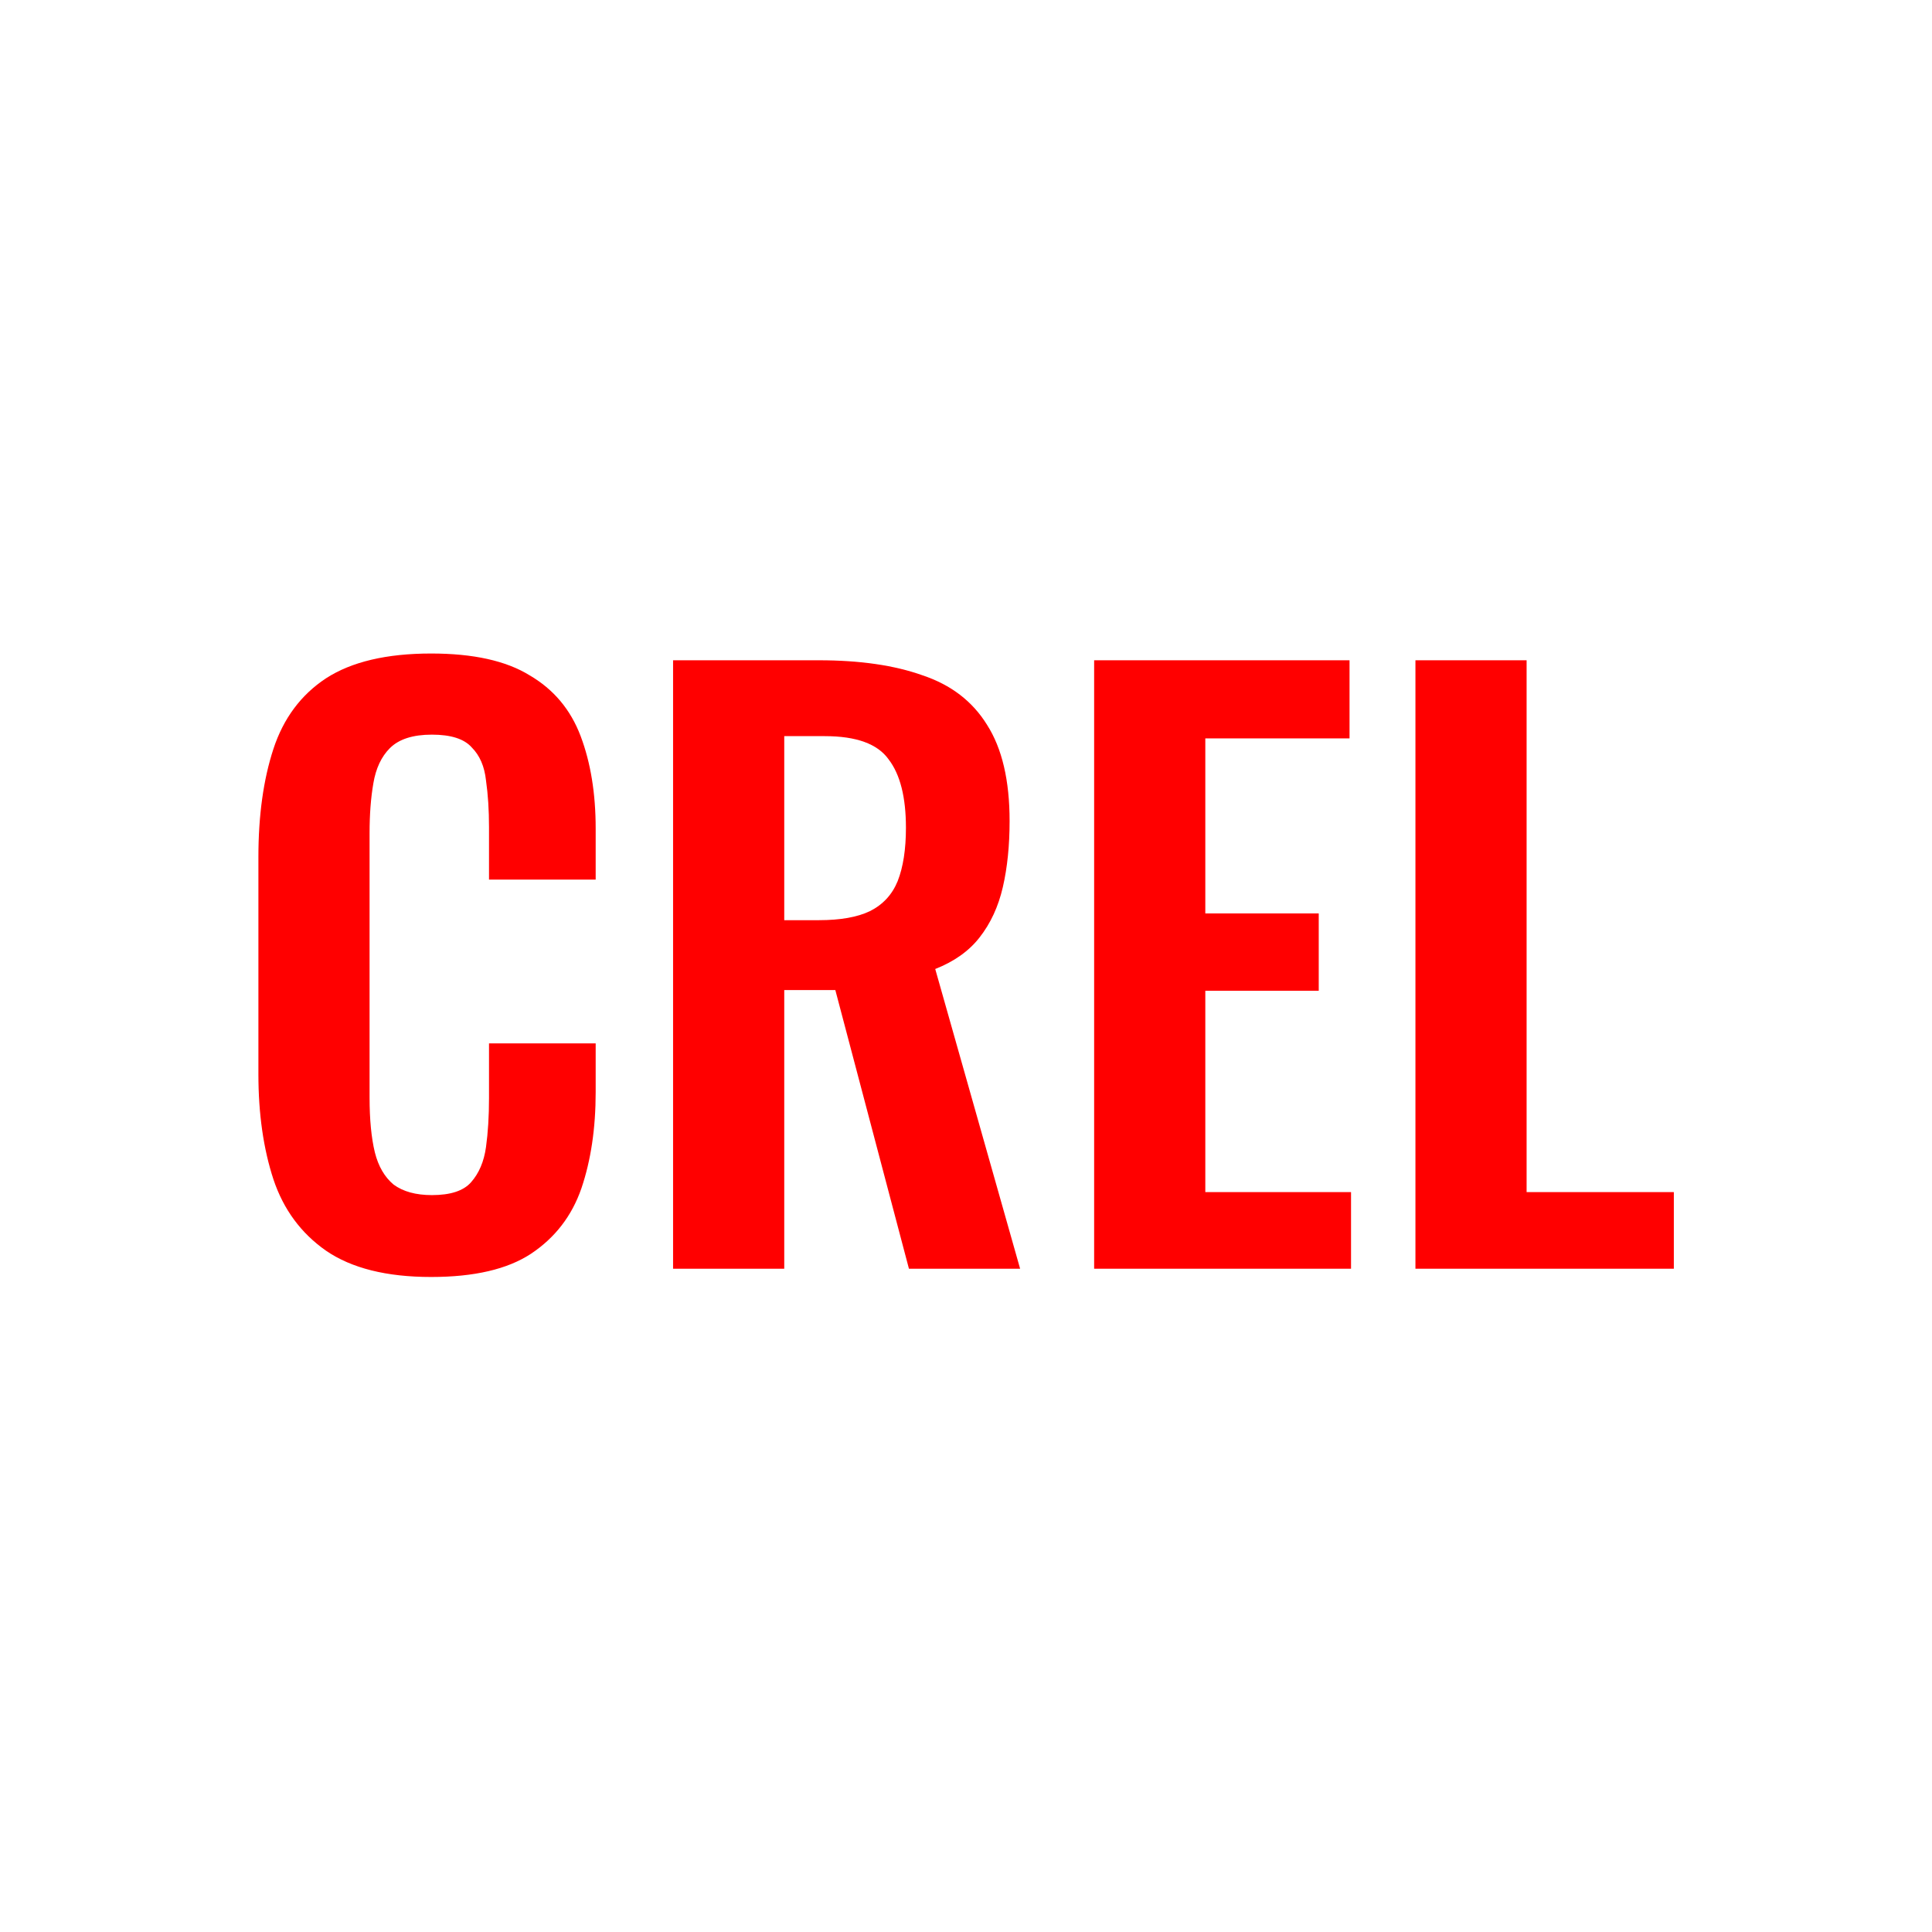 <?xml version="1.0" encoding="UTF-8"?> <svg xmlns="http://www.w3.org/2000/svg" width="1286" height="1286" viewBox="0 0 1286 1286" fill="none"><rect width="1286" height="1286" fill="white"></rect><path d="M287 850C257.333 850 234 844.167 217 832.5C200.333 820.833 188.667 805 182 785C175.333 764.667 172 741.333 172 715V570.5C172 542.833 175.333 518.833 182 498.5C188.667 478.167 200.333 462.5 217 451.5C234 440.5 257.333 435 287 435C315 435 336.833 439.833 352.5 449.5C368.5 458.833 379.833 472.333 386.5 490C393.167 507.667 396.5 528.167 396.5 551.5V585.5H325.5V550.5C325.5 539.167 324.833 528.833 323.5 519.5C322.5 510.167 319.333 502.833 314 497.5C309 491.833 300.167 489 287.5 489C274.833 489 265.5 492 259.5 498C253.833 503.667 250.167 511.5 248.5 521.5C246.833 531.167 246 542.167 246 554.5V730.5C246 745.167 247.167 757.333 249.5 767C251.833 776.333 256 783.5 262 788.5C268.333 793.167 276.833 795.5 287.5 795.5C299.833 795.5 308.5 792.667 313.5 787C318.833 781 322.167 773.167 323.5 763.5C324.833 753.833 325.5 743 325.5 731V694.5H396.5V727C396.5 751 393.333 772.333 387 791C380.667 809.333 369.5 823.833 353.5 834.5C337.833 844.833 315.667 850 287 850Z" fill="#FF0000"></path><path d="M448.02 844.5V439.5H545.02C572.353 439.5 595.353 442.833 614.02 449.5C633.02 455.833 647.353 466.833 657.02 482.5C667.02 498.167 672.02 519.5 672.02 546.5C672.02 562.833 670.52 577.5 667.52 590.5C664.52 603.5 659.353 614.667 652.02 624C645.02 633 635.186 640 622.52 645L679.02 844.5H605.02L556.02 659H522.02V844.5H448.02ZM522.02 612.5H545.02C559.353 612.5 570.686 610.5 579.02 606.5C587.686 602.167 593.853 595.5 597.52 586.5C601.186 577.167 603.02 565.333 603.02 551C603.02 530.667 599.186 515.5 591.52 505.5C584.186 495.167 570.02 490 549.02 490H522.02V612.5Z" fill="#FF0000"></path><path d="M728.293 844.5V439.5H898.293V491.5H802.293V608H877.793V659.5H802.293V793.5H899.293V844.5H728.293Z" fill="#FF0000"></path><path d="M942.16 844.5V439.5H1016.16V793.5H1114.16V844.5H942.16Z" fill="#FF0000"></path></svg> 